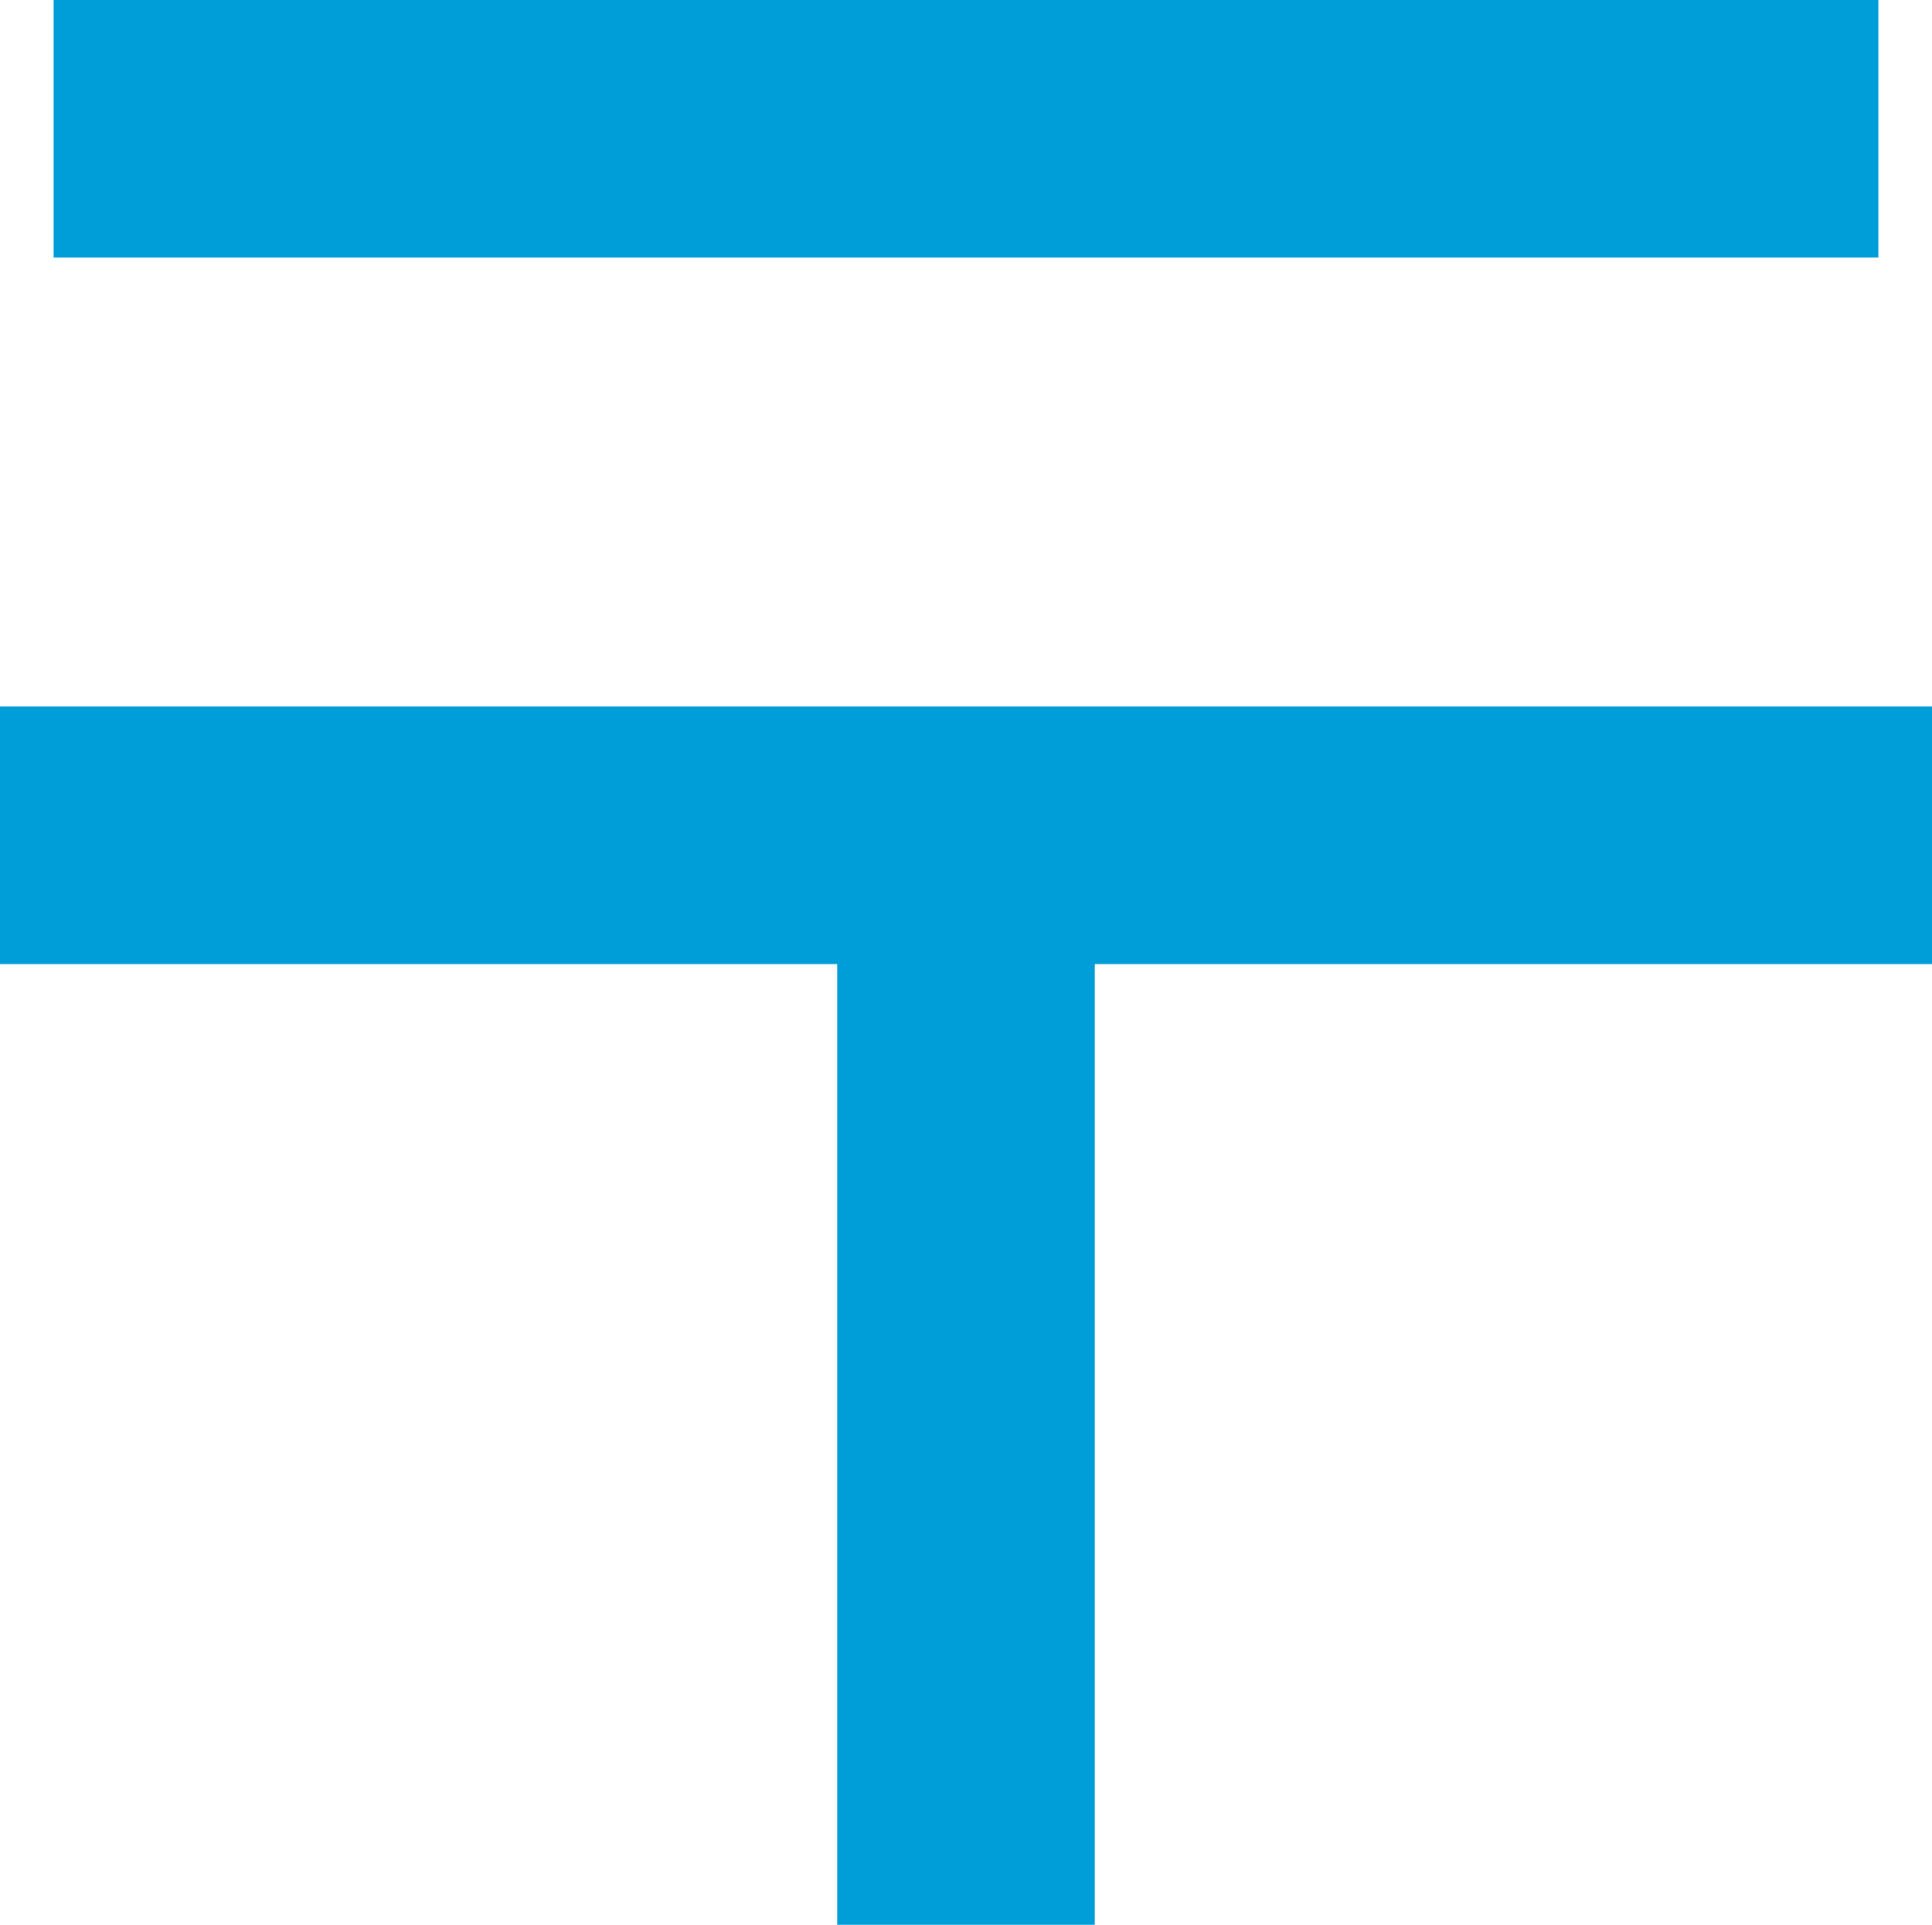 <?xml version="1.0" encoding="UTF-8"?>
<svg id="_レイヤー_2" data-name="レイヤー_2" xmlns="http://www.w3.org/2000/svg" version="1.1" viewBox="0 0 30 29.889">
  <!-- Generator: Adobe Illustrator 29.7.1, SVG Export Plug-In . SVG Version: 2.1.1 Build 8)  -->
  <defs>
    <style>
      .st0 {
        fill: none;
        stroke: #009ed9;
        stroke-miterlimit: 10;
        stroke-width: 4px;
      }
    </style>
  </defs>
  <line class="st0" y1="12.971" x2="30" y2="12.971"/>
  <line class="st0" x1=".833" y1="2" x2="29.167" y2="2"/>
  <line class="st0" x1="15" y1="13.222" x2="15" y2="29.889"/>
</svg>